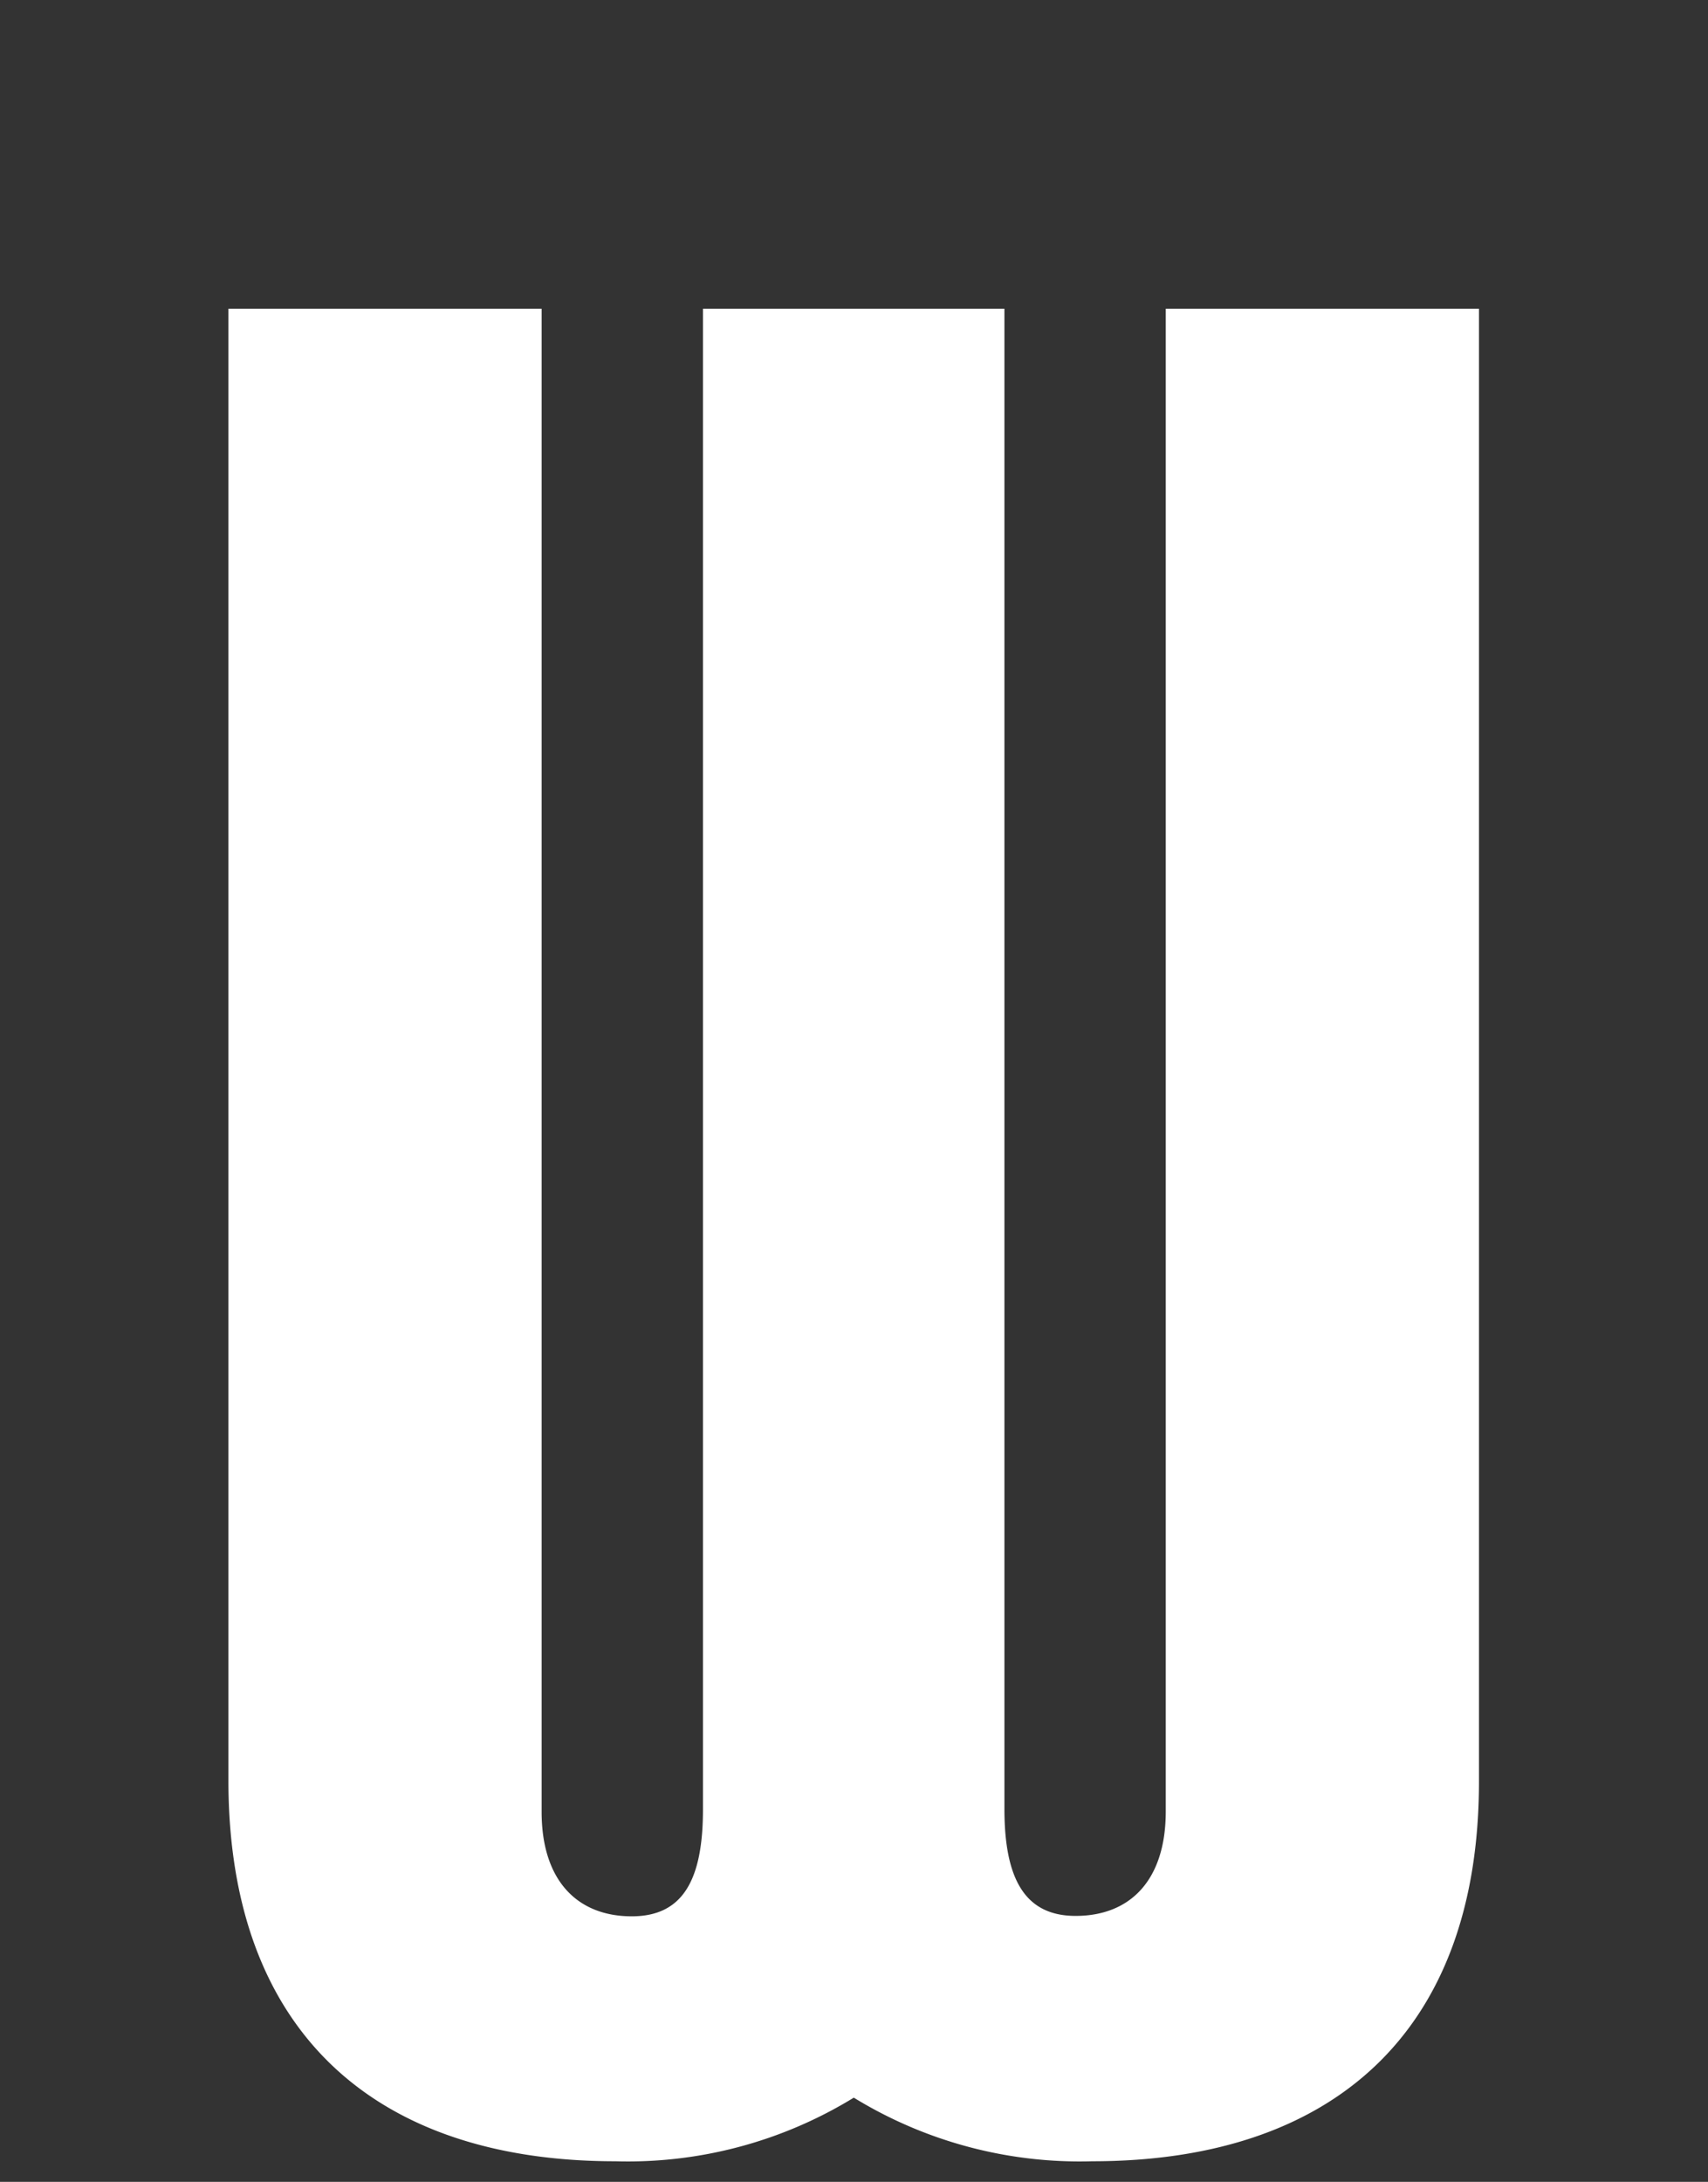 <svg id="Vrstva_1" data-name="Vrstva 1" xmlns="http://www.w3.org/2000/svg" viewBox="0 0 83 106"><rect x="0" y="0" width="83" height="106" fill="#333333" stroke="none"/><defs><style>.cls-1{fill:none;}.cls-2{fill:#fff;}</style></defs><title>logo_pro_svg</title><rect class="cls-1" width="83" height="106"/><path class="cls-2" d="M56.65,88c0,3.35-1.73,5.08-4.38,5.08-2.42,0-3.46-1.73-3.46-5.19V15H34.16V87.91c0,3.46-1,5.19-3.46,5.19-2.64,0-4.38-1.73-4.38-5.08V15H11.1v71.5C11.1,98.74,18.26,105,29.9,105a21,21,0,0,0,11.59-3.09A21,21,0,0,0,53.08,105c11.64,0,18.79-6.23,18.79-18.45V15H56.65Z"/></svg>